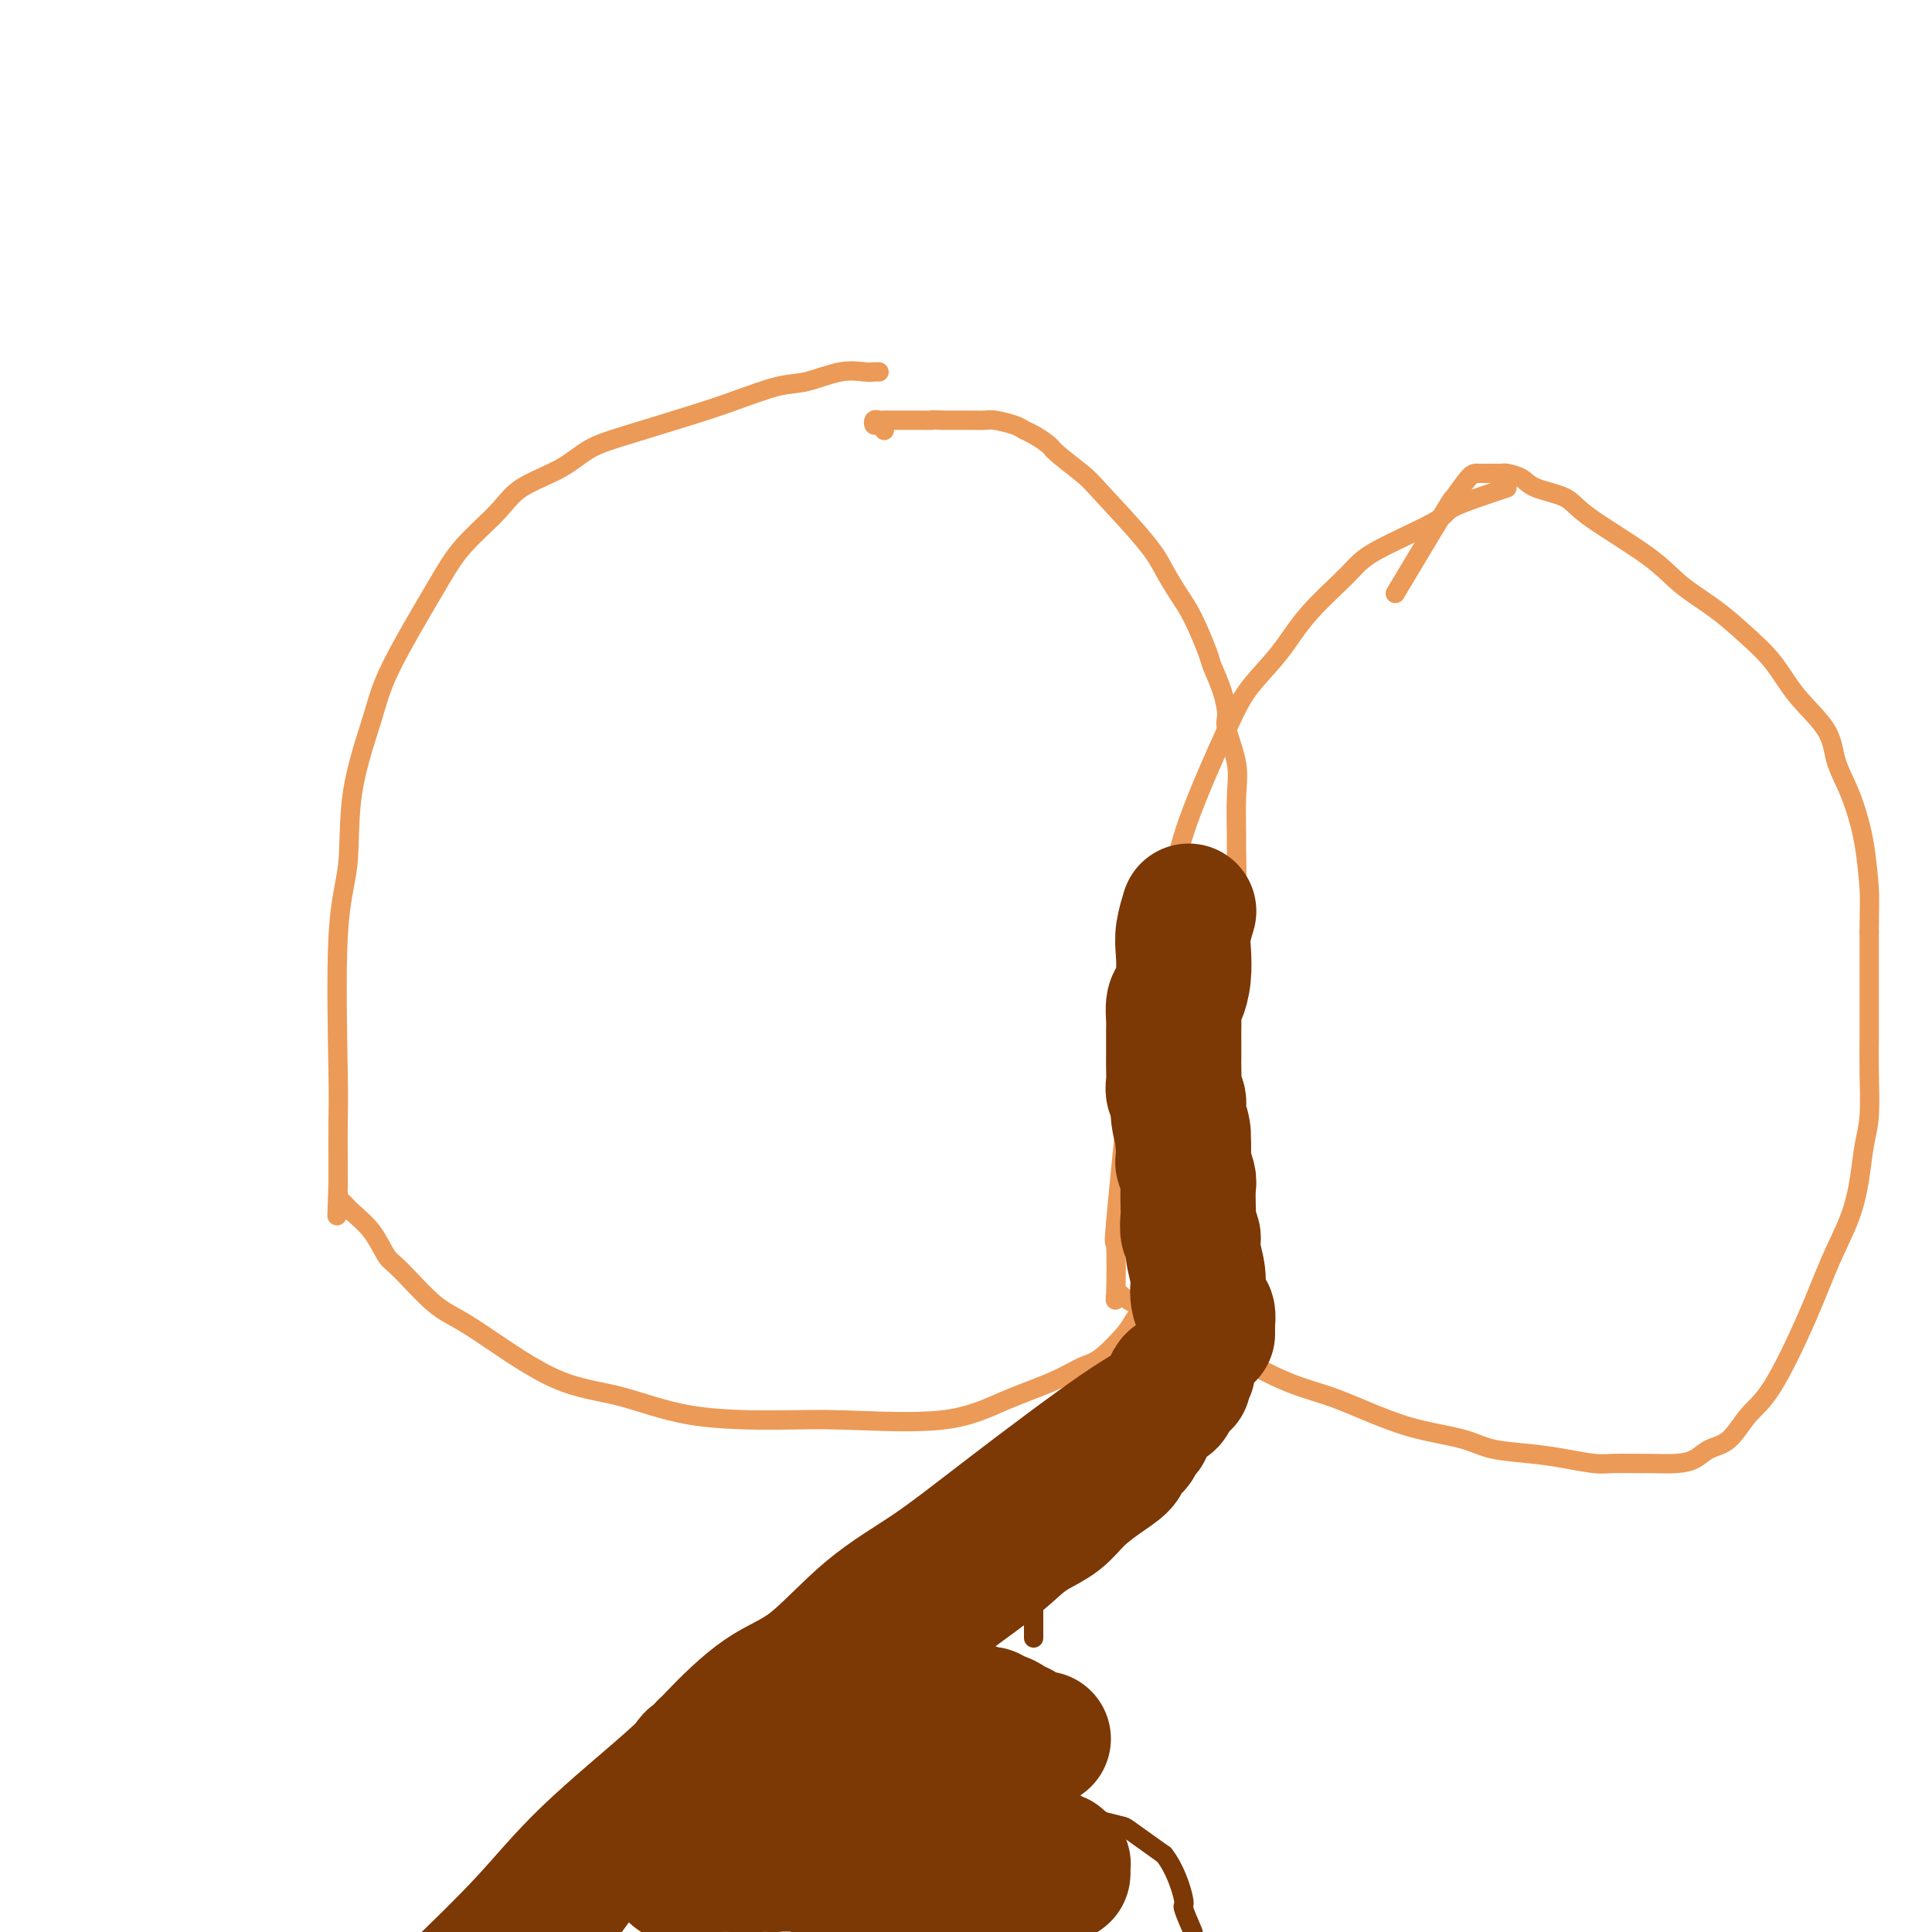 <svg viewBox='0 0 400 400' version='1.1' xmlns='http://www.w3.org/2000/svg' xmlns:xlink='http://www.w3.org/1999/xlink'><g fill='none' stroke='#EC9A57' stroke-width='4' stroke-linecap='round' stroke-linejoin='round'><path d='M182,77c-0.300,-0.016 -0.599,-0.031 -1,0c-0.401,0.031 -0.902,0.109 -2,0c-1.098,-0.109 -2.793,-0.403 -5,0c-2.207,0.403 -4.927,1.504 -7,2c-2.073,0.496 -3.498,0.386 -6,1c-2.502,0.614 -6.079,1.952 -9,3c-2.921,1.048 -5.184,1.805 -9,3c-3.816,1.195 -9.186,2.827 -13,4c-3.814,1.173 -6.074,1.887 -8,3c-1.926,1.113 -3.518,2.626 -6,4c-2.482,1.374 -5.855,2.609 -8,4c-2.145,1.391 -3.062,2.937 -5,5c-1.938,2.063 -4.898,4.641 -7,7c-2.102,2.359 -3.346,4.497 -6,9c-2.654,4.503 -6.719,11.369 -9,16c-2.281,4.631 -2.779,7.026 -4,11c-1.221,3.974 -3.164,9.527 -4,15c-0.836,5.473 -0.564,10.867 -1,15c-0.436,4.133 -1.581,7.005 -2,15c-0.419,7.995 -0.112,21.112 0,28c0.112,6.888 0.030,7.547 0,10c-0.030,2.453 -0.008,6.699 0,9c0.008,2.301 0.002,2.657 0,3c-0.002,0.343 -0.001,0.671 0,1'/><path d='M70,245c-0.453,12.724 -0.084,4.033 0,1c0.084,-3.033 -0.115,-0.406 0,1c0.115,1.406 0.544,1.593 1,2c0.456,0.407 0.939,1.033 2,2c1.061,0.967 2.700,2.275 4,4c1.300,1.725 2.260,3.866 3,5c0.740,1.134 1.258,1.260 3,3c1.742,1.740 4.707,5.093 7,7c2.293,1.907 3.915,2.368 8,5c4.085,2.632 10.632,7.437 16,10c5.368,2.563 9.558,2.886 14,4c4.442,1.114 9.135,3.019 15,4c5.865,0.981 12.903,1.039 18,1c5.097,-0.039 8.254,-0.175 14,0c5.746,0.175 14.082,0.661 20,0c5.918,-0.661 9.418,-2.467 13,-4c3.582,-1.533 7.247,-2.792 10,-4c2.753,-1.208 4.593,-2.365 6,-3c1.407,-0.635 2.382,-0.749 4,-2c1.618,-1.251 3.879,-3.639 5,-5c1.121,-1.361 1.100,-1.695 2,-3c0.900,-1.305 2.719,-3.582 4,-6c1.281,-2.418 2.024,-4.978 3,-7c0.976,-2.022 2.186,-3.506 3,-6c0.814,-2.494 1.233,-5.998 2,-10c0.767,-4.002 1.884,-8.501 3,-13'/><path d='M250,231c1.179,-5.775 1.626,-8.713 2,-10c0.374,-1.287 0.675,-0.924 1,-4c0.325,-3.076 0.676,-9.592 1,-14c0.324,-4.408 0.622,-6.709 1,-9c0.378,-2.291 0.835,-4.574 1,-8c0.165,-3.426 0.036,-7.996 0,-10c-0.036,-2.004 0.019,-1.441 0,-3c-0.019,-1.559 -0.112,-5.241 0,-8c0.112,-2.759 0.429,-4.595 0,-7c-0.429,-2.405 -1.605,-5.378 -2,-7c-0.395,-1.622 -0.010,-1.893 0,-3c0.010,-1.107 -0.356,-3.050 -1,-5c-0.644,-1.950 -1.565,-3.907 -2,-5c-0.435,-1.093 -0.382,-1.322 -1,-3c-0.618,-1.678 -1.906,-4.806 -3,-7c-1.094,-2.194 -1.995,-3.453 -3,-5c-1.005,-1.547 -2.115,-3.381 -3,-5c-0.885,-1.619 -1.545,-3.024 -4,-6c-2.455,-2.976 -6.706,-7.522 -9,-10c-2.294,-2.478 -2.632,-2.888 -4,-4c-1.368,-1.112 -3.768,-2.928 -5,-4c-1.232,-1.072 -1.296,-1.401 -2,-2c-0.704,-0.599 -2.046,-1.467 -3,-2c-0.954,-0.533 -1.519,-0.731 -2,-1c-0.481,-0.269 -0.877,-0.608 -2,-1c-1.123,-0.392 -2.972,-0.837 -4,-1c-1.028,-0.163 -1.234,-0.044 -2,0c-0.766,0.044 -2.092,0.012 -3,0c-0.908,-0.012 -1.398,-0.003 -2,0c-0.602,0.003 -1.315,0.001 -2,0c-0.685,-0.001 -1.343,-0.000 -2,0'/><path d='M195,87c-2.682,-0.155 -1.887,-0.041 -2,0c-0.113,0.041 -1.133,0.011 -2,0c-0.867,-0.011 -1.580,-0.003 -2,0c-0.420,0.003 -0.546,0.001 -1,0c-0.454,-0.001 -1.235,-0.001 -2,0c-0.765,0.001 -1.512,0.004 -2,0c-0.488,-0.004 -0.716,-0.016 -1,0c-0.284,0.016 -0.622,0.061 -1,0c-0.378,-0.061 -0.795,-0.226 -1,0c-0.205,0.226 -0.199,0.844 0,1c0.199,0.156 0.592,-0.150 1,0c0.408,0.150 0.831,0.757 1,1c0.169,0.243 0.085,0.121 0,0'/><path d='M312,101c-4.526,1.506 -9.052,3.012 -11,4c-1.948,0.988 -1.316,1.459 -4,3c-2.684,1.541 -8.682,4.154 -12,6c-3.318,1.846 -3.954,2.925 -6,5c-2.046,2.075 -5.500,5.145 -8,8c-2.500,2.855 -4.046,5.494 -6,8c-1.954,2.506 -4.316,4.878 -6,7c-1.684,2.122 -2.690,3.993 -5,9c-2.310,5.007 -5.923,13.150 -8,19c-2.077,5.850 -2.620,9.406 -4,15c-1.380,5.594 -3.599,13.225 -5,19c-1.401,5.775 -1.984,9.694 -3,19c-1.016,9.306 -2.466,23.999 -3,30c-0.534,6.001 -0.154,3.310 0,5c0.154,1.690 0.080,7.759 0,10c-0.080,2.241 -0.166,0.652 0,0c0.166,-0.652 0.583,-0.368 1,0c0.417,0.368 0.833,0.819 3,2c2.167,1.181 6.083,3.090 10,5'/><path d='M245,275c2.305,1.101 1.067,0.354 4,2c2.933,1.646 10.038,5.687 15,8c4.962,2.313 7.783,2.900 11,4c3.217,1.100 6.830,2.715 10,4c3.170,1.285 5.896,2.242 9,3c3.104,0.758 6.585,1.317 9,2c2.415,0.683 3.763,1.489 6,2c2.237,0.511 5.364,0.725 8,1c2.636,0.275 4.783,0.609 7,1c2.217,0.391 4.504,0.837 6,1c1.496,0.163 2.200,0.042 4,0c1.800,-0.042 4.697,-0.004 6,0c1.303,0.004 1.012,-0.027 2,0c0.988,0.027 3.253,0.110 5,0c1.747,-0.110 2.975,-0.415 4,-1c1.025,-0.585 1.848,-1.449 3,-2c1.152,-0.551 2.632,-0.787 4,-2c1.368,-1.213 2.625,-3.403 4,-5c1.375,-1.597 2.869,-2.602 5,-6c2.131,-3.398 4.899,-9.188 7,-14c2.101,-4.812 3.533,-8.646 5,-12c1.467,-3.354 2.967,-6.229 4,-9c1.033,-2.771 1.597,-5.437 2,-8c0.403,-2.563 0.644,-5.021 1,-7c0.356,-1.979 0.827,-3.478 1,-6c0.173,-2.522 0.046,-6.068 0,-9c-0.046,-2.932 -0.012,-5.250 0,-7c0.012,-1.750 0.003,-2.933 0,-5c-0.003,-2.067 -0.001,-5.019 0,-8c0.001,-2.981 0.000,-5.990 0,-9'/><path d='M387,193c0.035,-7.484 0.122,-7.193 0,-9c-0.122,-1.807 -0.452,-5.713 -1,-9c-0.548,-3.287 -1.315,-5.955 -2,-8c-0.685,-2.045 -1.290,-3.466 -2,-5c-0.710,-1.534 -1.525,-3.182 -2,-5c-0.475,-1.818 -0.609,-3.805 -2,-6c-1.391,-2.195 -4.037,-4.599 -6,-7c-1.963,-2.401 -3.241,-4.799 -5,-7c-1.759,-2.201 -3.998,-4.206 -6,-6c-2.002,-1.794 -3.768,-3.376 -6,-5c-2.232,-1.624 -4.930,-3.288 -7,-5c-2.070,-1.712 -3.512,-3.470 -7,-6c-3.488,-2.530 -9.022,-5.830 -12,-8c-2.978,-2.170 -3.399,-3.208 -5,-4c-1.601,-0.792 -4.384,-1.336 -6,-2c-1.616,-0.664 -2.067,-1.446 -3,-2c-0.933,-0.554 -2.347,-0.880 -3,-1c-0.653,-0.120 -0.543,-0.033 -1,0c-0.457,0.033 -1.479,0.011 -2,0c-0.521,-0.011 -0.541,-0.010 -1,0c-0.459,0.010 -1.358,0.030 -2,0c-0.642,-0.030 -1.028,-0.110 -2,1c-0.972,1.110 -2.528,3.411 -3,4c-0.472,0.589 0.142,-0.534 -2,3c-2.142,3.534 -7.041,11.724 -9,15c-1.959,3.276 -0.980,1.638 0,0'/></g>
<g fill='none' stroke='#7C3805' stroke-width='4' stroke-linecap='round' stroke-linejoin='round'><path d='M127,399c-0.296,0.409 -0.593,0.818 0,0c0.593,-0.818 2.075,-2.862 3,-4c0.925,-1.138 1.293,-1.371 2,-2c0.707,-0.629 1.752,-1.653 3,-3c1.248,-1.347 2.697,-3.015 4,-4c1.303,-0.985 2.458,-1.285 4,-2c1.542,-0.715 3.472,-1.844 5,-3c1.528,-1.156 2.656,-2.338 4,-3c1.344,-0.662 2.905,-0.802 4,-1c1.095,-0.198 1.725,-0.453 3,-1c1.275,-0.547 3.195,-1.386 4,-2c0.805,-0.614 0.494,-1.002 1,-1c0.506,0.002 1.830,0.393 3,0c1.170,-0.393 2.186,-1.569 3,-2c0.814,-0.431 1.425,-0.116 2,0c0.575,0.116 1.115,0.032 2,0c0.885,-0.032 2.114,-0.011 3,0c0.886,0.011 1.427,0.011 3,0c1.573,-0.011 4.176,-0.032 6,0c1.824,0.032 2.867,0.116 4,0c1.133,-0.116 2.354,-0.431 4,0c1.646,0.431 3.716,1.607 6,2c2.284,0.393 4.780,0.004 7,0c2.220,-0.004 4.163,0.377 7,1c2.837,0.623 6.570,1.487 9,2c2.430,0.513 3.559,0.673 5,1c1.441,0.327 3.196,0.819 4,1c0.804,0.181 0.658,0.052 2,1c1.342,0.948 4.171,2.974 7,5'/><path d='M241,384c2.321,2.905 3.625,7.167 4,9c0.375,1.833 -0.179,1.238 0,2c0.179,0.762 1.089,2.881 2,5'/><path d='M175,358c0.027,-0.708 0.054,-1.417 1,-2c0.946,-0.583 2.810,-1.041 4,-2c1.190,-0.959 1.706,-2.418 3,-3c1.294,-0.582 3.367,-0.285 5,-1c1.633,-0.715 2.827,-2.440 4,-3c1.173,-0.560 2.324,0.046 3,0c0.676,-0.046 0.877,-0.745 2,-1c1.123,-0.255 3.169,-0.068 4,0c0.831,0.068 0.449,0.017 1,0c0.551,-0.017 2.036,-0.001 3,0c0.964,0.001 1.408,-0.015 2,0c0.592,0.015 1.332,0.059 2,0c0.668,-0.059 1.264,-0.223 2,0c0.736,0.223 1.613,0.833 2,1c0.387,0.167 0.285,-0.109 1,0c0.715,0.109 2.247,0.602 3,1c0.753,0.398 0.726,0.700 1,1c0.274,0.300 0.848,0.599 1,1c0.152,0.401 -0.117,0.904 0,1c0.117,0.096 0.620,-0.215 1,0c0.380,0.215 0.638,0.958 1,2c0.362,1.042 0.829,2.385 1,3c0.171,0.615 0.046,0.503 0,1c-0.046,0.497 -0.012,1.603 0,2c0.012,0.397 0.003,0.085 0,1c-0.003,0.915 -0.001,3.058 0,4c0.001,0.942 0.000,0.683 0,1c-0.000,0.317 -0.000,1.209 0,2c0.000,0.791 0.000,1.482 0,2c-0.000,0.518 -0.000,0.862 0,1c0.000,0.138 0.000,0.069 0,0'/><path d='M192,341c-0.018,-0.293 -0.035,-0.587 0,-1c0.035,-0.413 0.123,-0.947 0,-1c-0.123,-0.053 -0.456,0.373 0,0c0.456,-0.373 1.703,-1.545 2,-2c0.297,-0.455 -0.355,-0.194 0,-1c0.355,-0.806 1.716,-2.680 3,-4c1.284,-1.320 2.492,-2.088 3,-3c0.508,-0.912 0.315,-1.969 1,-3c0.685,-1.031 2.247,-2.037 3,-3c0.753,-0.963 0.698,-1.883 1,-3c0.302,-1.117 0.961,-2.432 2,-4c1.039,-1.568 2.460,-3.390 3,-4c0.540,-0.610 0.201,-0.006 0,0c-0.201,0.006 -0.264,-0.584 0,-1c0.264,-0.416 0.855,-0.659 1,-1c0.145,-0.341 -0.157,-0.780 0,-1c0.157,-0.220 0.773,-0.222 1,0c0.227,0.222 0.063,0.667 0,1c-0.063,0.333 -0.027,0.553 0,1c0.027,0.447 0.046,1.120 0,2c-0.046,0.880 -0.156,1.966 0,3c0.156,1.034 0.578,2.017 1,3'/><path d='M213,319c0.326,2.103 0.140,2.359 0,3c-0.140,0.641 -0.234,1.667 0,3c0.234,1.333 0.795,2.972 1,4c0.205,1.028 0.055,1.446 0,2c-0.055,0.554 -0.015,1.244 0,2c0.015,0.756 0.004,1.579 0,2c-0.004,0.421 -0.001,0.439 0,1c0.001,0.561 0.000,1.666 0,2c-0.000,0.334 -0.000,-0.102 0,0c0.000,0.102 0.000,0.744 0,1c-0.000,0.256 -0.000,0.128 0,0'/></g>
<g fill='none' stroke='#7C3805' stroke-width='28' stroke-linecap='round' stroke-linejoin='round'><path d='M250,276c-0.002,0.098 -0.003,0.197 0,0c0.003,-0.197 0.011,-0.688 0,-1c-0.011,-0.312 -0.040,-0.444 0,-1c0.040,-0.556 0.150,-1.534 0,-2c-0.150,-0.466 -0.561,-0.419 -1,-1c-0.439,-0.581 -0.906,-1.789 -1,-3c-0.094,-1.211 0.185,-2.426 0,-4c-0.185,-1.574 -0.834,-3.508 -1,-5c-0.166,-1.492 0.151,-2.543 0,-3c-0.151,-0.457 -0.772,-0.319 -1,-1c-0.228,-0.681 -0.065,-2.179 0,-3c0.065,-0.821 0.031,-0.964 0,-2c-0.031,-1.036 -0.061,-2.965 0,-4c0.061,-1.035 0.212,-1.174 0,-2c-0.212,-0.826 -0.788,-2.338 -1,-3c-0.212,-0.662 -0.061,-0.475 0,-1c0.061,-0.525 0.030,-1.763 0,-3'/><path d='M245,237c-0.708,-6.285 0.020,-2.498 0,-2c-0.020,0.498 -0.790,-2.293 -1,-4c-0.210,-1.707 0.140,-2.331 0,-3c-0.140,-0.669 -0.770,-1.384 -1,-2c-0.230,-0.616 -0.062,-1.133 0,-2c0.062,-0.867 0.017,-2.083 0,-3c-0.017,-0.917 -0.004,-1.537 0,-2c0.004,-0.463 0.001,-0.771 0,-1c-0.001,-0.229 -0.000,-0.378 0,-1c0.000,-0.622 -0.001,-1.718 0,-2c0.001,-0.282 0.003,0.249 0,0c-0.003,-0.249 -0.011,-1.279 0,-2c0.011,-0.721 0.042,-1.134 0,-2c-0.042,-0.866 -0.156,-2.187 0,-3c0.156,-0.813 0.581,-1.119 1,-2c0.419,-0.881 0.830,-2.337 1,-4c0.170,-1.663 0.098,-3.531 0,-5c-0.098,-1.469 -0.222,-2.538 0,-4c0.222,-1.462 0.791,-3.317 1,-4c0.209,-0.683 0.060,-0.195 0,0c-0.060,0.195 -0.030,0.098 0,0'/><path d='M134,381c-1.260,1.143 -2.520,2.286 0,0c2.520,-2.286 8.820,-8.000 14,-12c5.180,-4.000 9.238,-6.285 13,-9c3.762,-2.715 7.227,-5.861 11,-9c3.773,-3.139 7.855,-6.272 11,-9c3.145,-2.728 5.352,-5.051 9,-8c3.648,-2.949 8.736,-6.525 12,-9c3.264,-2.475 4.704,-3.849 6,-5c1.296,-1.151 2.449,-2.080 4,-3c1.551,-0.920 3.499,-1.832 5,-3c1.501,-1.168 2.553,-2.593 4,-4c1.447,-1.407 3.287,-2.797 5,-4c1.713,-1.203 3.299,-2.220 4,-3c0.701,-0.780 0.518,-1.322 1,-2c0.482,-0.678 1.631,-1.491 2,-2c0.369,-0.509 -0.041,-0.714 0,-1c0.041,-0.286 0.532,-0.654 1,-1c0.468,-0.346 0.913,-0.670 1,-1c0.087,-0.330 -0.184,-0.665 0,-1c0.184,-0.335 0.823,-0.668 1,-1c0.177,-0.332 -0.107,-0.661 0,-1c0.107,-0.339 0.606,-0.686 1,-1c0.394,-0.314 0.684,-0.595 1,-1c0.316,-0.405 0.658,-0.935 1,-1c0.342,-0.065 0.683,0.333 1,0c0.317,-0.333 0.611,-1.399 1,-2c0.389,-0.601 0.874,-0.739 1,-1c0.126,-0.261 -0.107,-0.646 0,-1c0.107,-0.354 0.553,-0.677 1,-1'/><path d='M245,285c1.983,-2.860 0.440,-1.011 0,0c-0.440,1.011 0.223,1.182 0,1c-0.223,-0.182 -1.330,-0.719 -2,0c-0.670,0.719 -0.901,2.692 -2,4c-1.099,1.308 -3.067,1.950 -9,6c-5.933,4.050 -15.832,11.510 -23,17c-7.168,5.490 -11.606,9.012 -16,12c-4.394,2.988 -8.744,5.442 -13,9c-4.256,3.558 -8.416,8.221 -12,11c-3.584,2.779 -6.590,3.674 -10,6c-3.410,2.326 -7.223,6.082 -10,9c-2.777,2.918 -4.518,4.999 -9,9c-4.482,4.001 -11.707,9.923 -17,15c-5.293,5.077 -8.655,9.308 -13,14c-4.345,4.692 -9.672,9.846 -15,15'/><path d='M147,380c-0.095,-0.423 -0.189,-0.845 0,-1c0.189,-0.155 0.662,-0.041 1,0c0.338,0.041 0.540,0.011 1,0c0.460,-0.011 1.177,-0.003 2,0c0.823,0.003 1.753,0.001 3,0c1.247,-0.001 2.813,-0.000 5,0c2.187,0.000 4.995,0.000 7,0c2.005,-0.000 3.206,0.000 4,0c0.794,-0.000 1.182,-0.000 2,0c0.818,0.000 2.065,0.001 3,0c0.935,-0.001 1.556,-0.004 2,0c0.444,0.004 0.710,0.015 1,0c0.290,-0.015 0.602,-0.057 1,0c0.398,0.057 0.881,0.211 1,0c0.119,-0.211 -0.126,-0.789 0,-1c0.126,-0.211 0.621,-0.057 1,0c0.379,0.057 0.640,0.015 1,0c0.360,-0.015 0.817,-0.004 1,0c0.183,0.004 0.091,0.002 0,0'/><path d='M183,378c5.764,-0.309 2.173,-0.083 1,0c-1.173,0.083 0.073,0.022 1,0c0.927,-0.022 1.533,-0.006 2,0c0.467,0.006 0.793,0.002 1,0c0.207,-0.002 0.296,-0.000 1,0c0.704,0.000 2.022,0.000 3,0c0.978,-0.000 1.614,0.000 2,0c0.386,-0.000 0.522,-0.001 1,0c0.478,0.001 1.298,0.004 2,0c0.702,-0.004 1.287,-0.015 2,0c0.713,0.015 1.556,0.056 2,0c0.444,-0.056 0.490,-0.207 1,0c0.510,0.207 1.486,0.773 2,1c0.514,0.227 0.568,0.113 1,0c0.432,-0.113 1.244,-0.227 2,0c0.756,0.227 1.457,0.796 2,1c0.543,0.204 0.929,0.044 1,0c0.071,-0.044 -0.174,0.027 0,0c0.174,-0.027 0.768,-0.152 1,0c0.232,0.152 0.101,0.579 0,1c-0.101,0.421 -0.172,0.834 0,1c0.172,0.166 0.586,0.083 1,0'/><path d='M212,382c1.711,0.630 0.988,0.206 1,0c0.012,-0.206 0.757,-0.195 1,0c0.243,0.195 -0.018,0.573 0,1c0.018,0.427 0.315,0.903 1,1c0.685,0.097 1.756,-0.184 2,0c0.244,0.184 -0.341,0.833 0,1c0.341,0.167 1.608,-0.149 2,0c0.392,0.149 -0.090,0.762 0,1c0.090,0.238 0.754,0.101 1,0c0.246,-0.101 0.074,-0.167 0,0c-0.074,0.167 -0.051,0.567 0,1c0.051,0.433 0.130,0.901 0,1c-0.130,0.099 -0.470,-0.170 -1,0c-0.530,0.170 -1.249,0.778 -2,1c-0.751,0.222 -1.534,0.059 -3,0c-1.466,-0.059 -3.617,-0.015 -6,0c-2.383,0.015 -4.999,0.000 -7,0c-2.001,-0.000 -3.386,0.015 -6,0c-2.614,-0.015 -6.456,-0.059 -9,0c-2.544,0.059 -3.789,0.222 -5,0c-1.211,-0.222 -2.388,-0.830 -4,-1c-1.612,-0.170 -3.659,0.099 -5,0c-1.341,-0.099 -1.976,-0.565 -3,-1c-1.024,-0.435 -2.435,-0.839 -4,-1c-1.565,-0.161 -3.282,-0.081 -5,0'/><path d='M160,386c-9.705,-0.309 -3.966,-0.083 -3,0c0.966,0.083 -2.840,0.022 -5,0c-2.160,-0.022 -2.673,-0.006 -3,0c-0.327,0.006 -0.469,0.001 -1,0c-0.531,-0.001 -1.453,0.000 -2,0c-0.547,-0.000 -0.720,-0.002 -1,0c-0.280,0.002 -0.666,0.008 -1,0c-0.334,-0.008 -0.615,-0.030 -1,0c-0.385,0.030 -0.874,0.113 -1,0c-0.126,-0.113 0.111,-0.422 0,0c-0.111,0.422 -0.568,1.575 -1,2c-0.432,0.425 -0.838,0.121 -1,0c-0.162,-0.121 -0.081,-0.061 0,0'/><path d='M141,372c0.002,-0.339 0.005,-0.678 0,-1c-0.005,-0.322 -0.016,-0.626 0,-1c0.016,-0.374 0.061,-0.817 0,-1c-0.061,-0.183 -0.227,-0.104 0,0c0.227,0.104 0.846,0.235 1,0c0.154,-0.235 -0.156,-0.836 0,-1c0.156,-0.164 0.777,0.109 1,0c0.223,-0.109 0.049,-0.602 0,-1c-0.049,-0.398 0.028,-0.703 0,-1c-0.028,-0.297 -0.162,-0.587 0,-1c0.162,-0.413 0.620,-0.951 1,-1c0.380,-0.049 0.683,0.389 1,0c0.317,-0.389 0.649,-1.605 1,-2c0.351,-0.395 0.722,0.032 1,0c0.278,-0.032 0.464,-0.524 1,-1c0.536,-0.476 1.421,-0.937 2,-1c0.579,-0.063 0.852,0.271 2,0c1.148,-0.271 3.172,-1.147 4,-2c0.828,-0.853 0.461,-1.682 1,-2c0.539,-0.318 1.984,-0.124 3,0c1.016,0.124 1.602,0.178 3,0c1.398,-0.178 3.607,-0.586 5,-1c1.393,-0.414 1.969,-0.832 3,-1c1.031,-0.168 2.515,-0.084 4,0'/><path d='M175,354c4.928,-1.238 2.748,-0.332 3,0c0.252,0.332 2.935,0.089 4,0c1.065,-0.089 0.513,-0.024 1,0c0.487,0.024 2.012,0.006 3,0c0.988,-0.006 1.438,-0.002 2,0c0.562,0.002 1.236,0.000 2,0c0.764,-0.000 1.617,-0.000 2,0c0.383,0.000 0.297,0.000 1,0c0.703,-0.000 2.197,-0.001 3,0c0.803,0.001 0.915,0.004 1,0c0.085,-0.004 0.141,-0.015 1,0c0.859,0.015 2.520,0.055 3,0c0.480,-0.055 -0.222,-0.207 0,0c0.222,0.207 1.368,0.773 2,1c0.632,0.227 0.750,0.116 1,0c0.250,-0.116 0.630,-0.237 1,0c0.370,0.237 0.729,0.833 1,1c0.271,0.167 0.454,-0.096 1,0c0.546,0.096 1.455,0.551 2,1c0.545,0.449 0.724,0.891 1,1c0.276,0.109 0.648,-0.114 1,0c0.352,0.114 0.686,0.567 1,1c0.314,0.433 0.610,0.848 1,1c0.390,0.152 0.875,0.041 1,0c0.125,-0.041 -0.111,-0.011 0,0c0.111,0.011 0.568,0.003 1,0c0.432,-0.003 0.838,-0.001 1,0c0.162,0.001 0.081,0.000 0,0'/></g>
</svg>